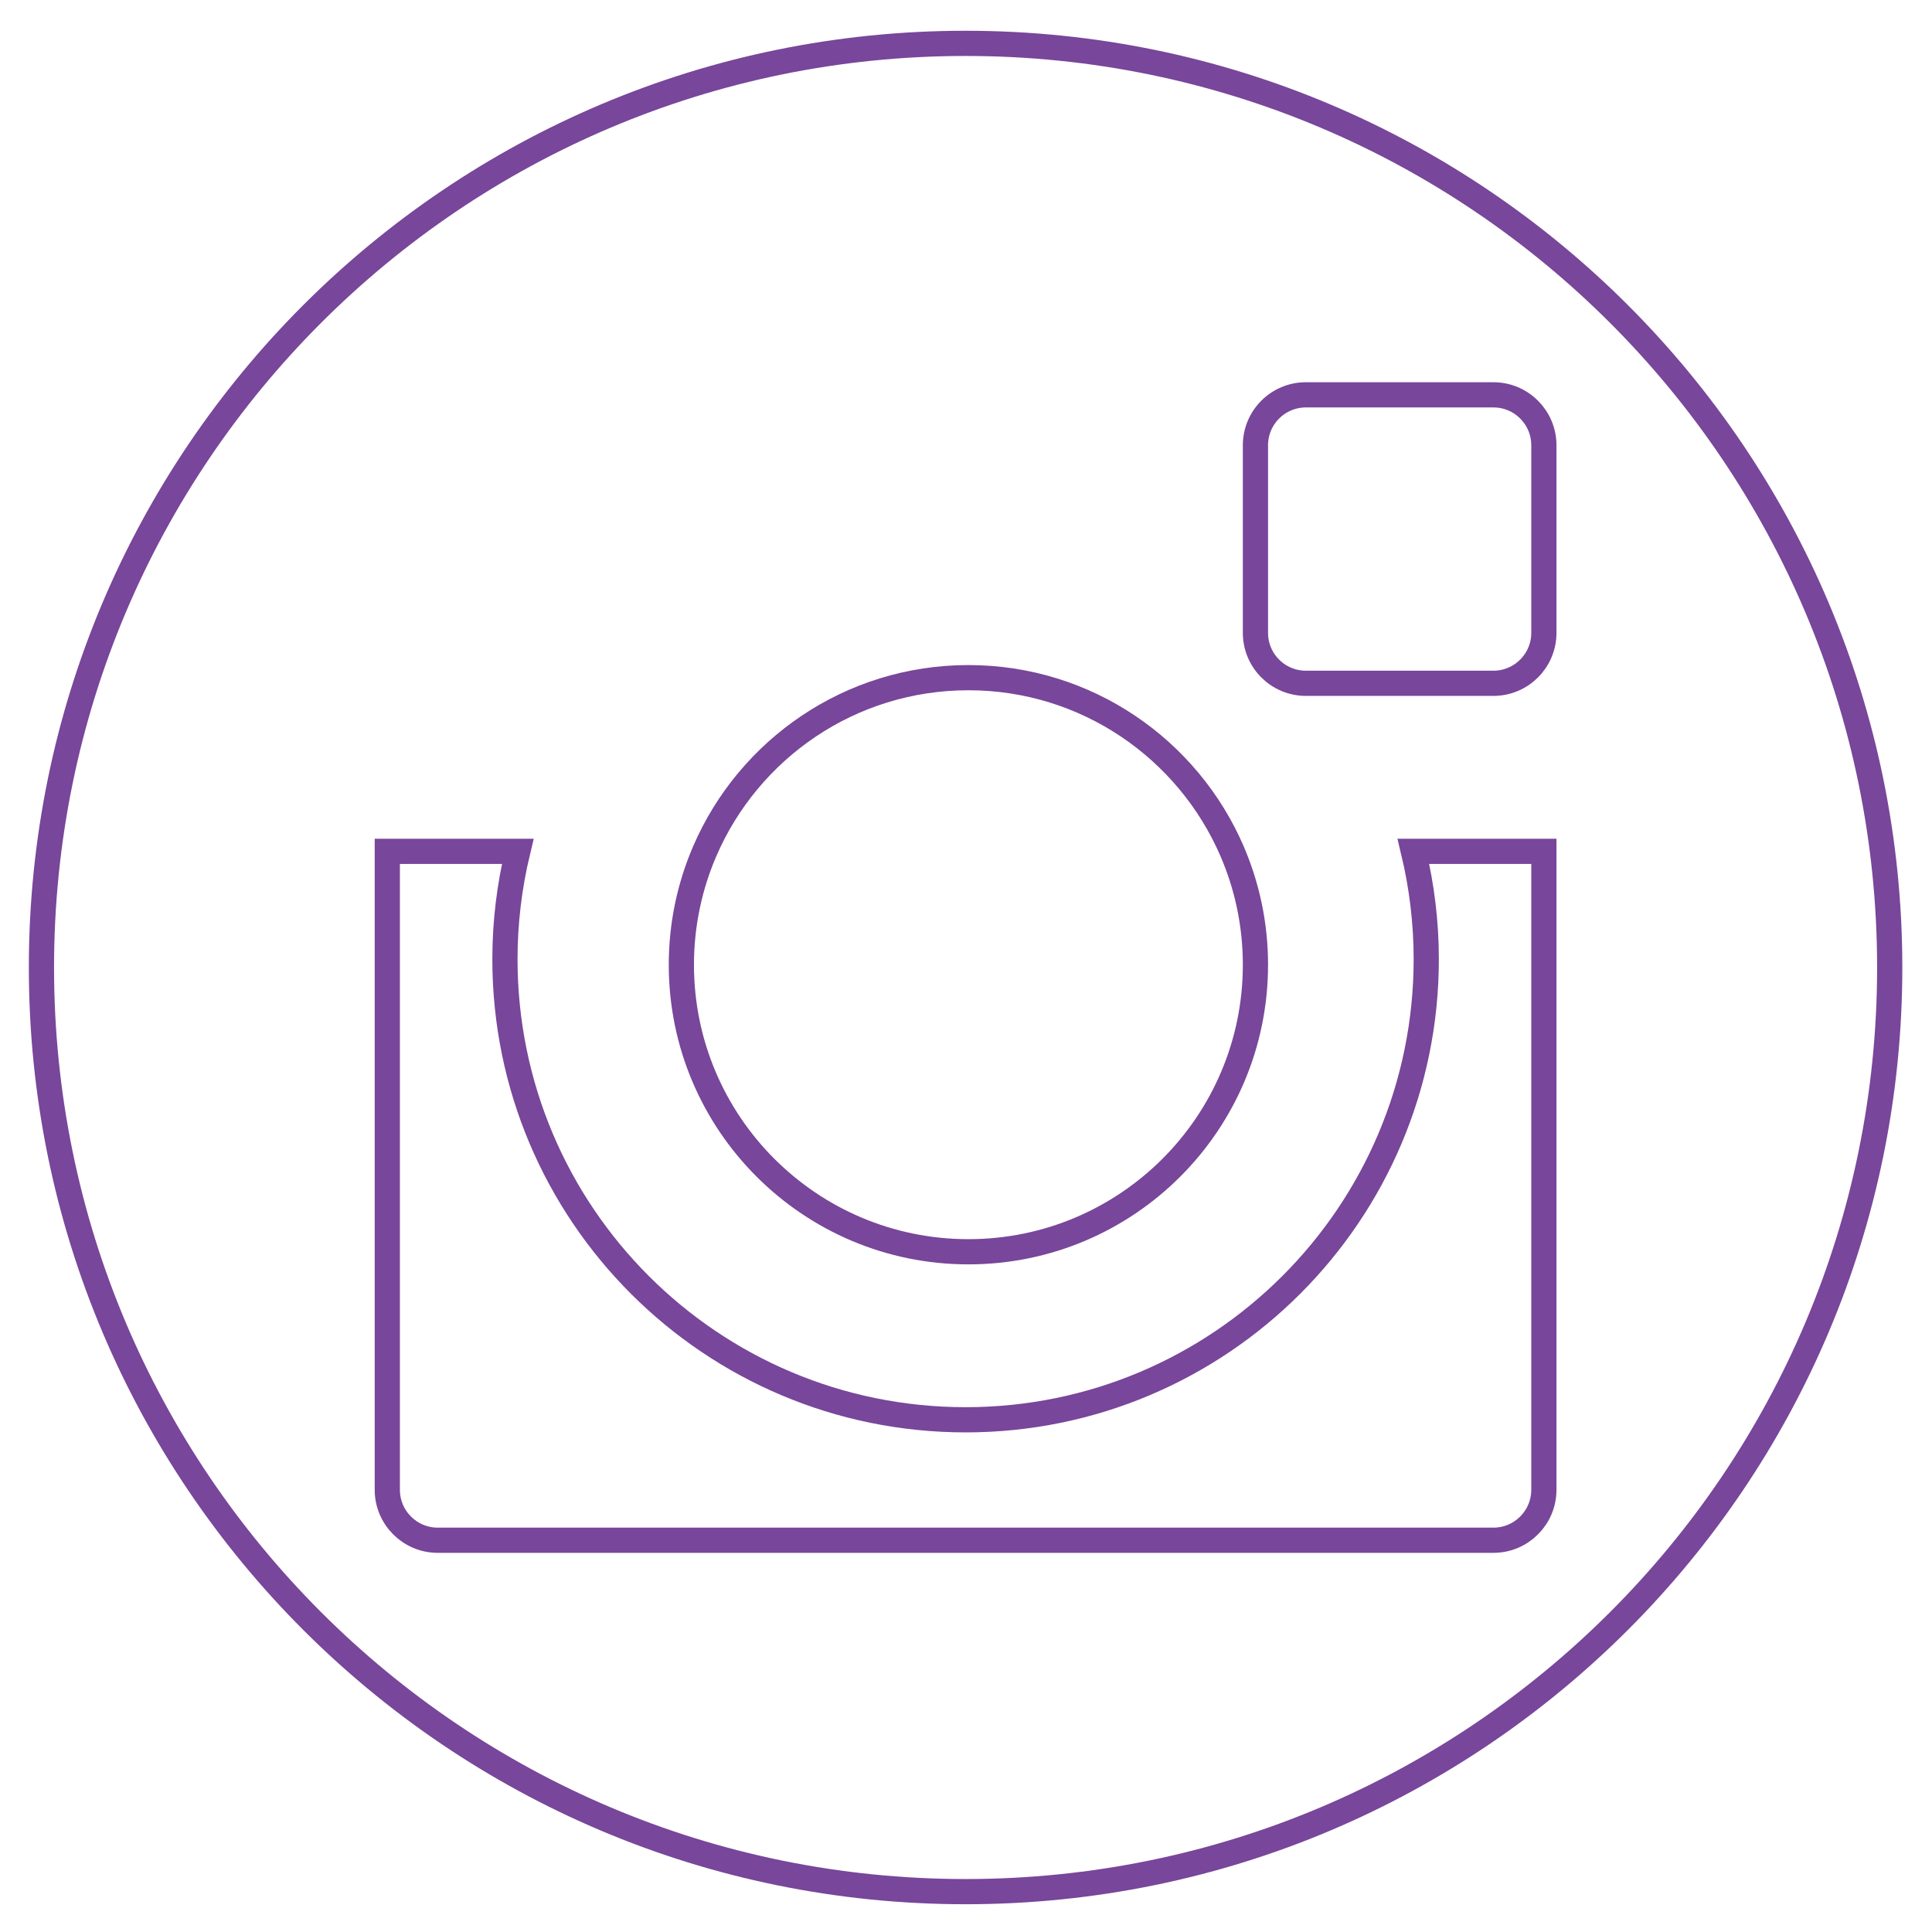 <svg xmlns="http://www.w3.org/2000/svg" xmlns:xlink="http://www.w3.org/1999/xlink" version="1.1" id="Layer_1" x="0px" y="0px" width="250px" height="250px" viewBox="0 0 250 250" xml:space="preserve"> <g> <path fill="none" stroke="#78469A" stroke-width="3.261" stroke-miterlimit="10" d="M124.943,5.611 c-66.04,0-119.58,53.54-119.58,119.584c0,66.05,53.54,119.582,119.58,119.582c66.045,0,119.585-53.532,119.585-119.582 C244.528,59.151,190.988,5.611,124.943,5.611z"></path> <g> <path fill="none" stroke="#78469A" stroke-width="3.261" stroke-miterlimit="10" d="M168.986,88.419h3.706h20.552 c3.605,0,6.533-2.921,6.533-6.53V57.623c0-3.609-2.928-6.532-6.533-6.532h-24.258c-3.611,0-6.533,2.922-6.533,6.532v20.163v4.103 C162.453,85.498,165.375,88.419,168.986,88.419z"></path> <path fill="none" stroke="#78469A" stroke-width="3.261" stroke-miterlimit="10" d="M125.31,161.978 c20.515,0,37.144-16.631,37.144-37.139c0-5.216-1.079-10.175-3.018-14.678c-5.691-13.214-18.828-22.472-34.126-22.472 c-15.305,0-28.435,9.258-34.124,22.472c-1.938,4.503-3.018,9.462-3.018,14.678C88.168,145.347,104.799,161.978,125.31,161.978z"></path> <path fill="none" stroke="#78469A" stroke-width="3.261" stroke-miterlimit="10" d="M56.647,199.307h136.597 c3.605,0,6.533-2.922,6.533-6.533v-7.967v-74.646h-16.88c1.074,4.477,1.66,9.14,1.66,13.946c0,32.929-26.694,59.613-59.609,59.613 c-32.925,0-59.609-26.685-59.609-59.613c0-4.807,0.583-9.47,1.658-13.946h-16.88v74.646v7.967 C50.117,196.385,53.042,199.307,56.647,199.307z"></path> </g> </g> </svg>